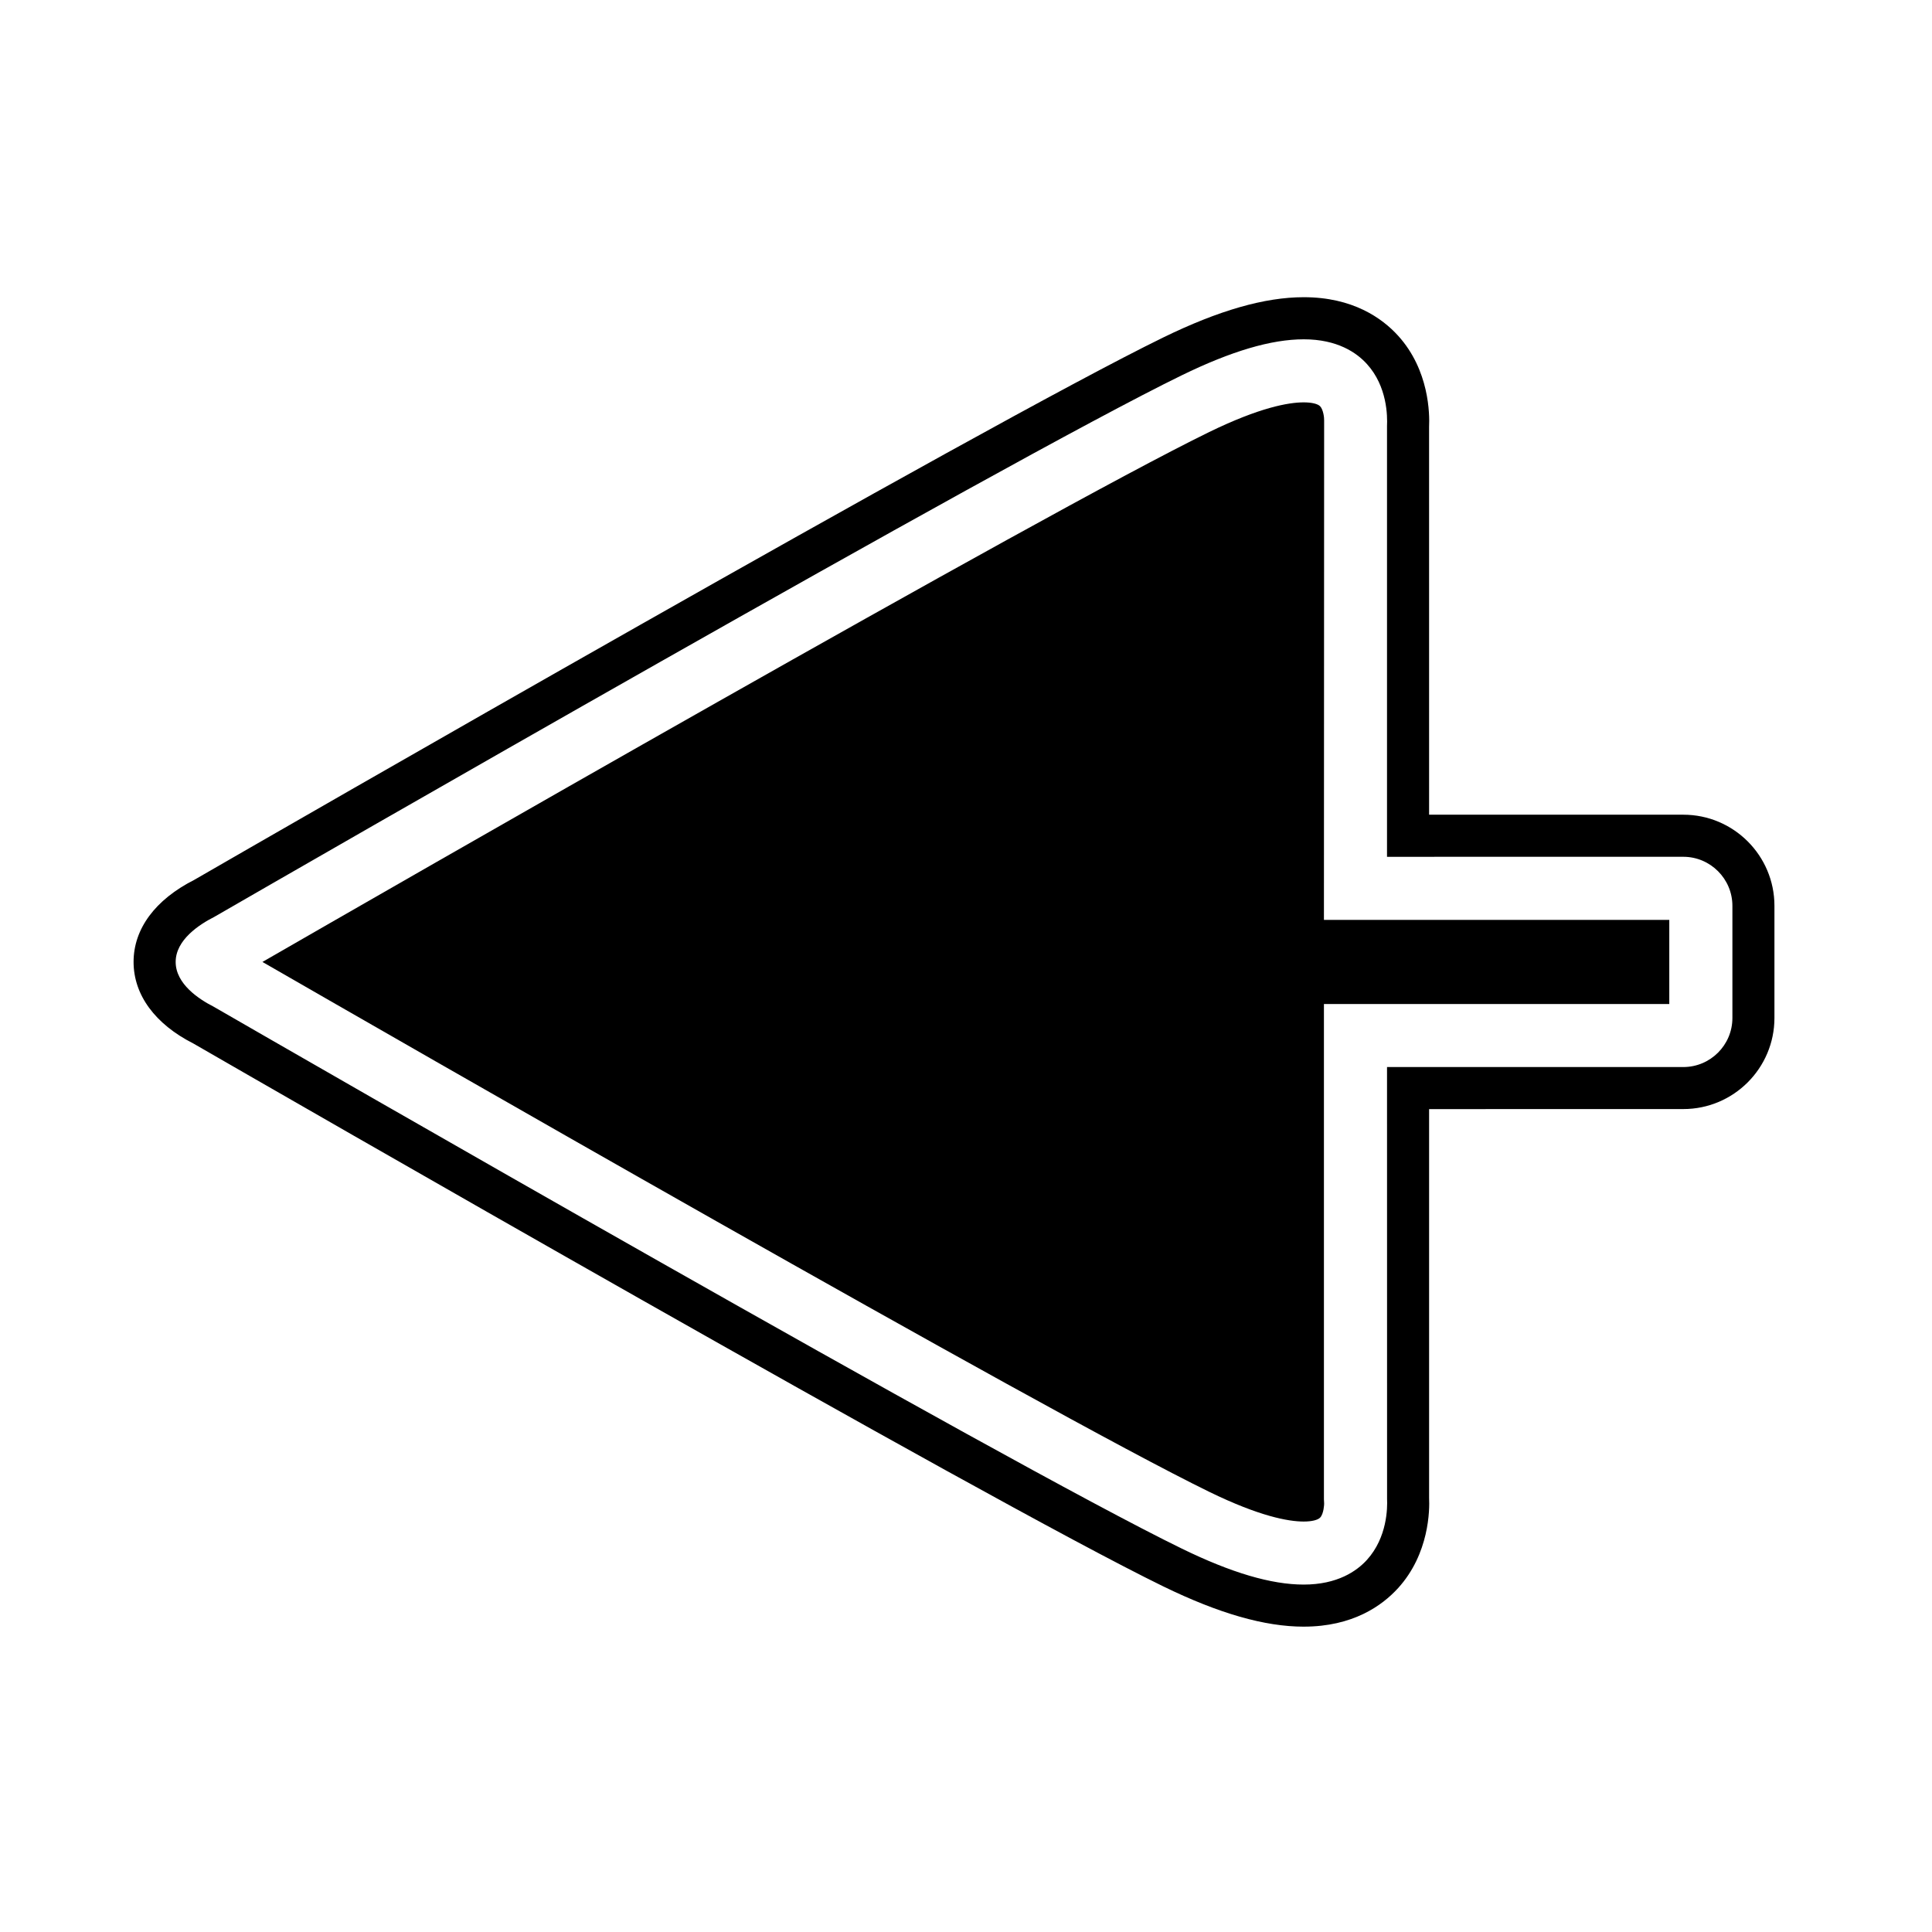 <?xml version="1.0" encoding="UTF-8"?>
<!-- The Best Svg Icon site in the world: iconSvg.co, Visit us! https://iconsvg.co -->
<svg fill="#000000" width="800px" height="800px" version="1.1" viewBox="144 144 512 512" xmlns="http://www.w3.org/2000/svg">
 <g>
  <path d="m489.5 575.08c-10.328 0-22.5-3.492-37.227-10.672-47.855-23.348-235.77-131.61-257.05-143.88-10.113-5.129-15.824-12.855-15.824-21.609 0-8.75 5.707-16.484 16.082-21.746 21.008-12.133 208.93-120.39 256.79-143.74 14.727-7.184 26.898-10.672 37.227-10.672 13.008 0 20.777 5.547 25.004 10.195 8.305 9.145 8.383 20.832 8.219 24.188l0.004 102.76h67.371c13.32 0 24.148 10.828 24.148 24.141v29.719c0 13.316-10.828 24.148-24.148 24.148l-67.371 0.012v103.05c0.16 3.066 0.09 14.758-8.219 23.895-4.231 4.652-12 10.207-25.004 10.207zm0-341.16c-8.594 0-19.172 3.125-32.34 9.547-47.52 23.176-235.13 131.26-256.36 143.51-3.988 2.023-10.246 6.09-10.246 11.949 0 5.863 6.258 9.922 9.984 11.812 21.492 12.395 209.1 120.48 256.62 143.64 13.168 6.43 23.746 9.551 32.34 9.551 8.926 0 14.043-3.562 16.758-6.551 5.406-5.965 5.441-13.852 5.332-16.121l-0.012-114.48h78.52c7.168 0 13.008-5.824 13.008-13v-29.719c0-7.164-5.84-13-13.008-13l-78.523 0.004v-114.19c0.121-2.562 0.09-10.445-5.324-16.402-2.711-2.996-7.812-6.551-16.746-6.551z"/>
  <path d="m213.54 398.92c30.961 17.828 206.46 118.74 250.94 140.44 13.312 6.492 20.953 7.863 25.02 7.863 2.133 0 3.773-0.402 4.379-1.074 0.941-1.039 1.055-3.562 1.031-3.754l-0.055-1.066v-131.26h91.523v-22.293l-91.523-0.004 0.055-132.33c0.035-0.742-0.223-2.887-1.059-3.769-0.613-0.656-2.242-1.043-4.352-1.043-4.066 0-11.707 1.367-25.02 7.848-44.48 21.703-219.98 122.62-250.94 140.45z"/>
 </g>
</svg>